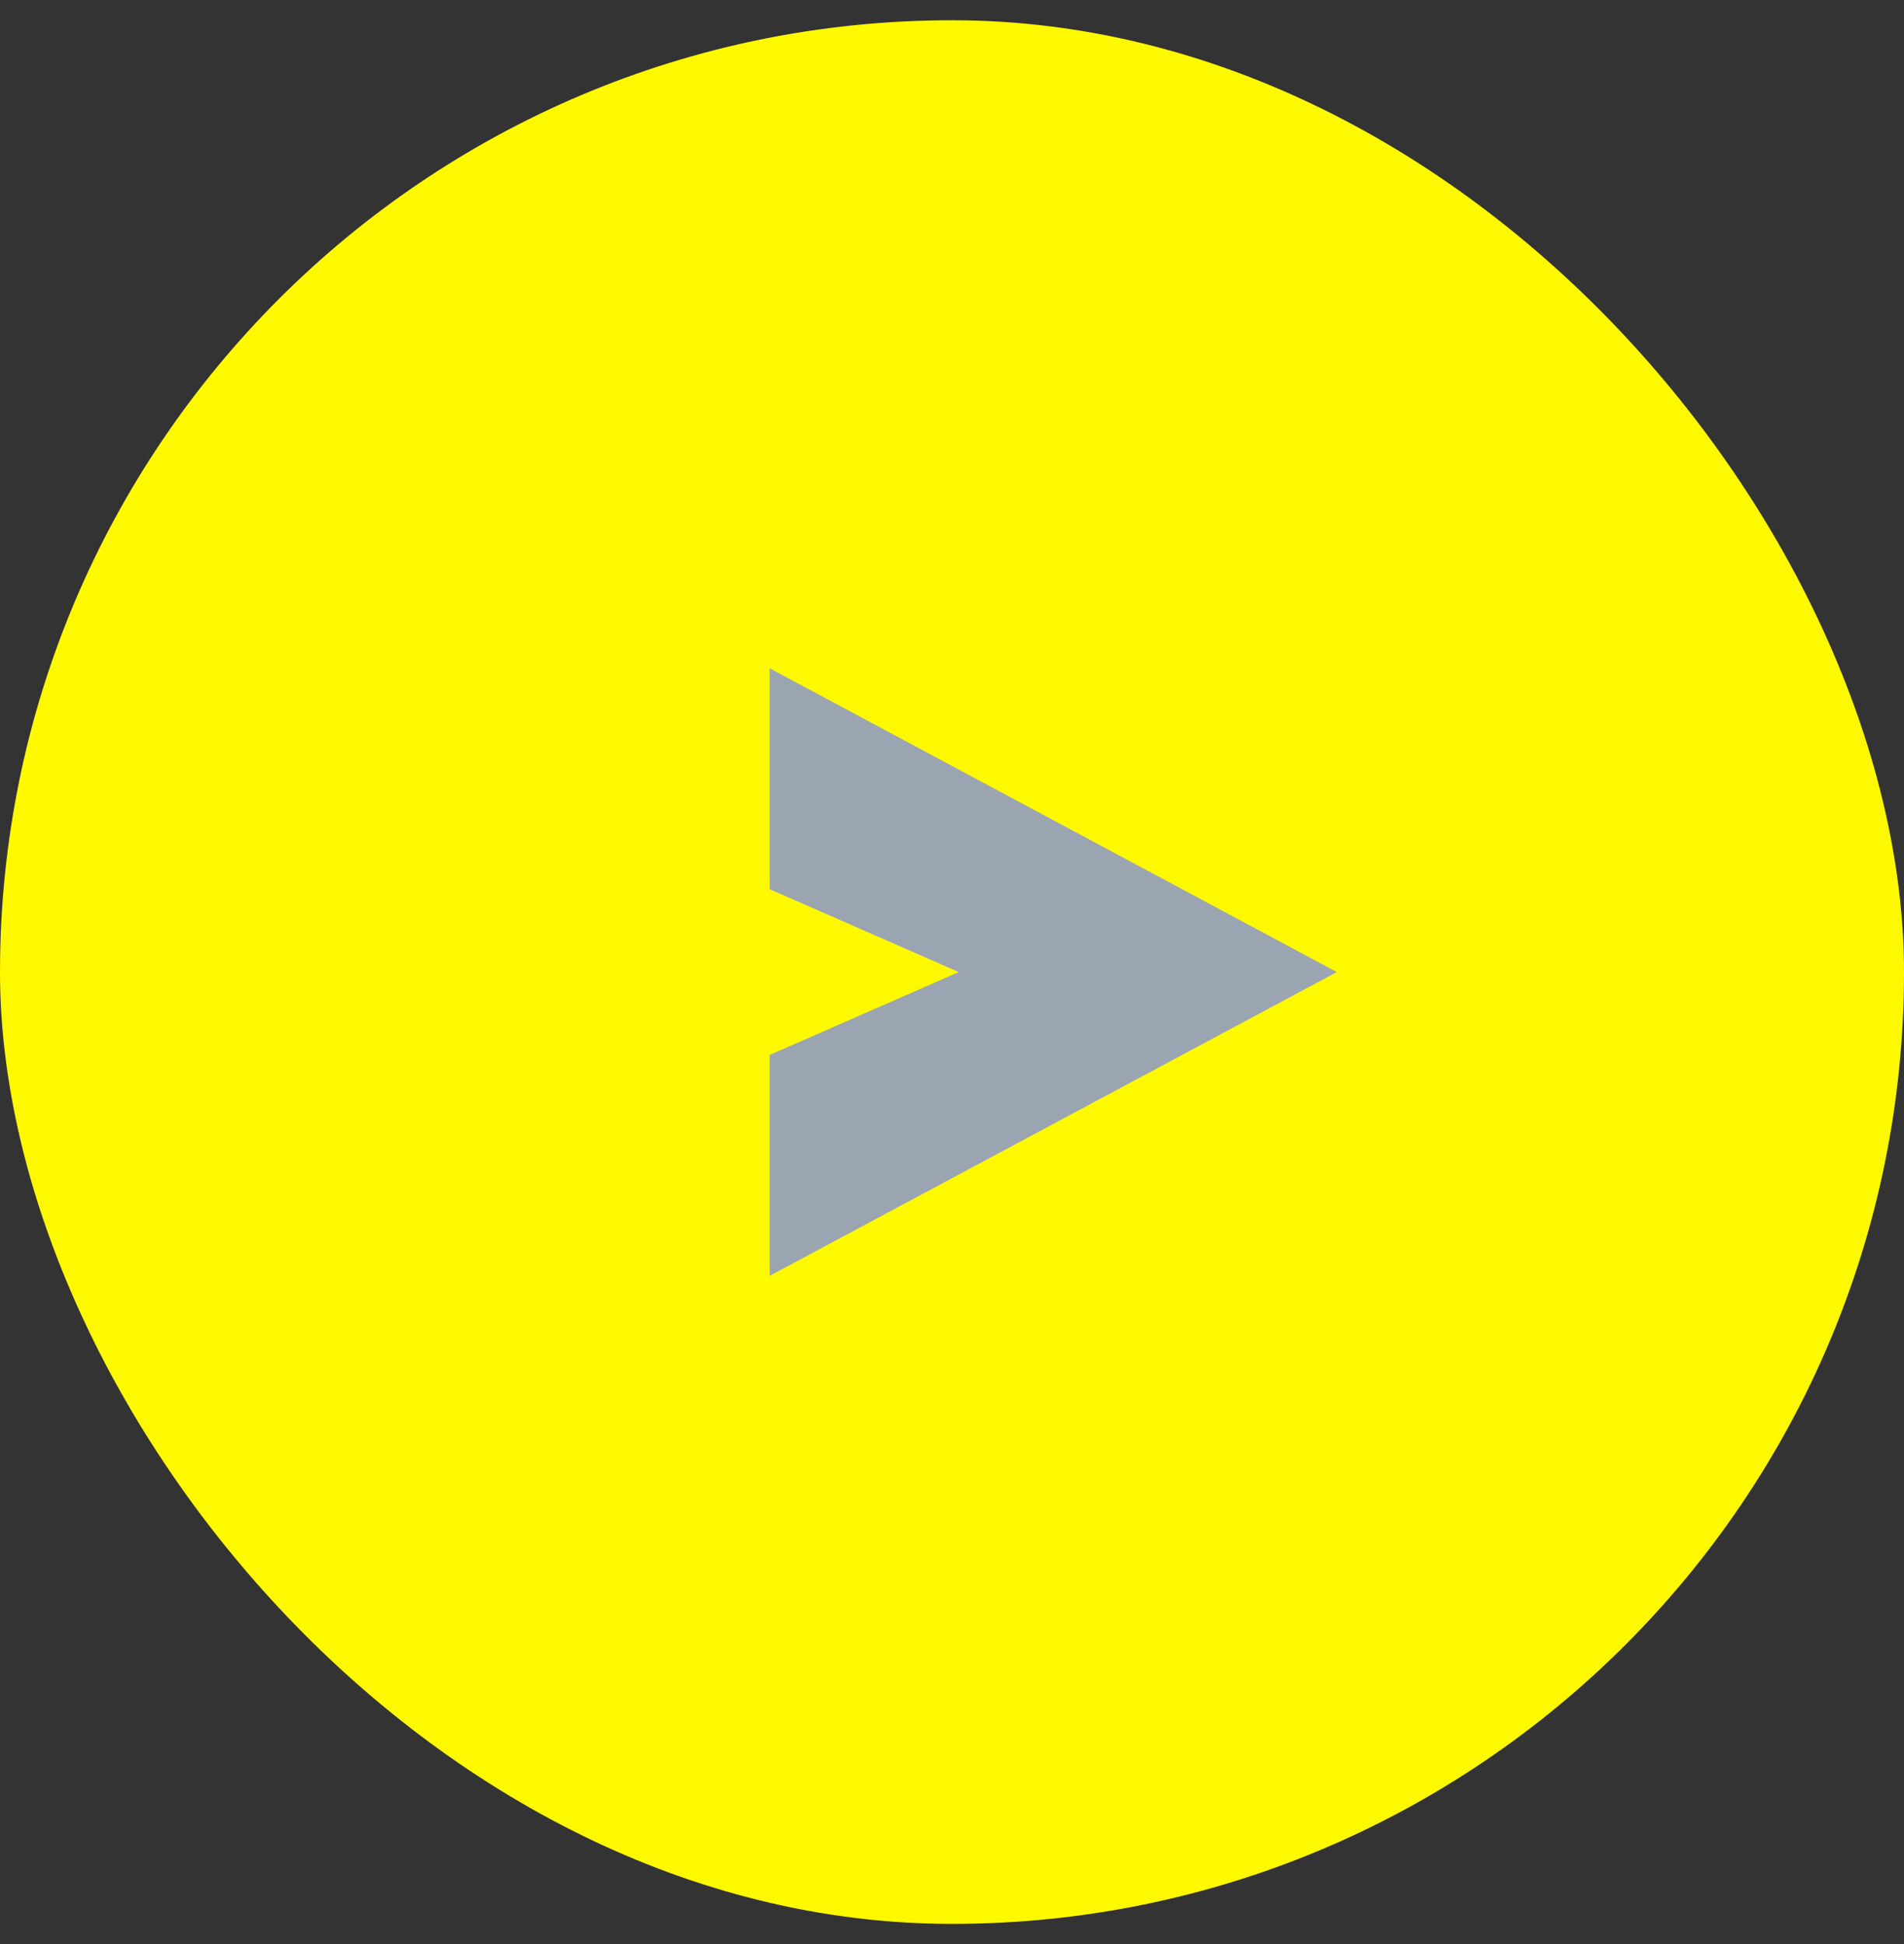 <svg width="47" height="48" viewBox="0 0 47 48" fill="none" xmlns="http://www.w3.org/2000/svg">
<rect x="0" y="0" width="47" height="48" fill="#333333" stroke="none"/>
<rect y="0.5" width="47" height="47" rx="23.5" fill="#FFF900"/>
<path d="M19 21.954V16.5L33 24L19 31.5V26.046L23.667 24L19 21.954Z" fill="#9AA5B1"/>
</svg>

